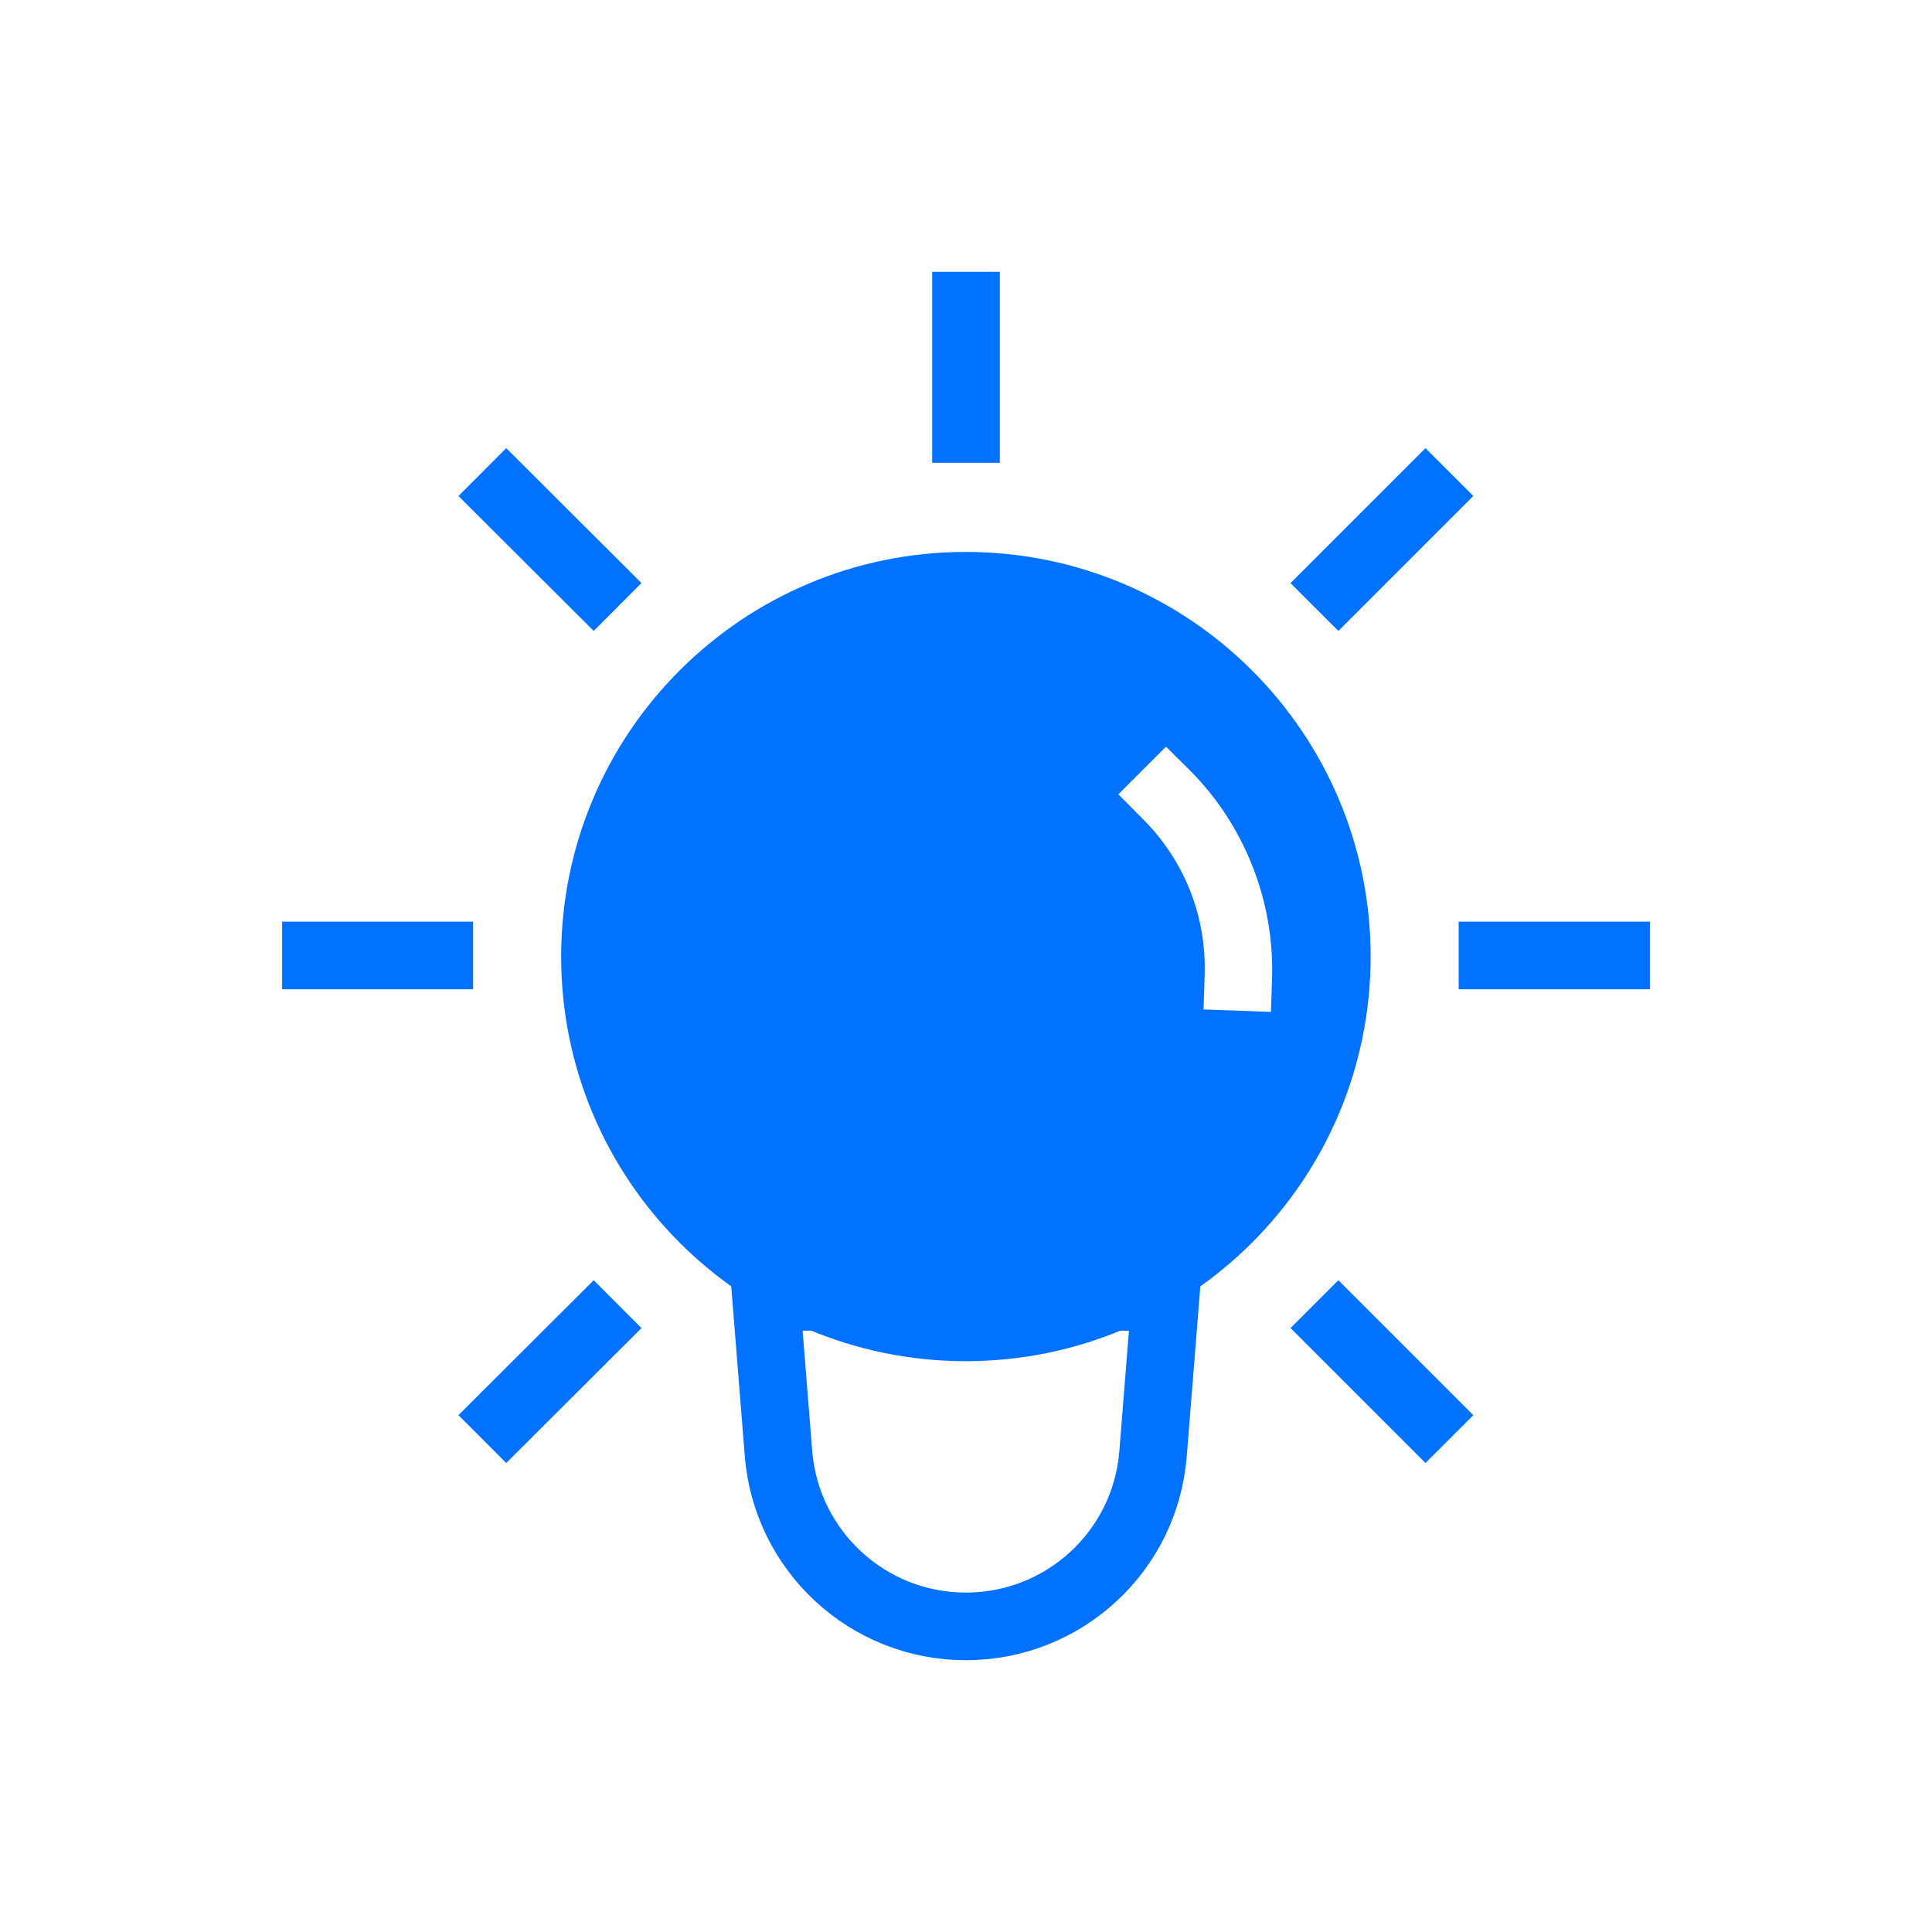 <?xml version="1.0" encoding="UTF-8"?> <svg xmlns="http://www.w3.org/2000/svg" width="88" height="88" viewBox="0 0 88 88" fill="none"><path d="M88 0H0V88H88V0Z" fill="white"></path><path d="M44 13.92V19.54" stroke="#0072FF" stroke-width="3.08" stroke-miterlimit="10" stroke-linecap="square"></path><path d="M64.93 22.59L60.96 26.56" stroke="#0072FF" stroke-width="3.08" stroke-miterlimit="10" stroke-linecap="square"></path><path d="M73.61 43.52H67.98" stroke="#0072FF" stroke-width="3.08" stroke-miterlimit="10" stroke-linecap="square"></path><path d="M64.93 64.46L60.96 60.49" stroke="#0072FF" stroke-width="3.08" stroke-miterlimit="10" stroke-linecap="square"></path><path d="M23.06 64.46L27.04 60.49" stroke="#0072FF" stroke-width="3.08" stroke-miterlimit="10" stroke-linecap="square"></path><path d="M14.39 43.52H20.01" stroke="#0072FF" stroke-width="3.08" stroke-miterlimit="10" stroke-linecap="square"></path><path d="M23.06 22.59L27.04 26.56" stroke="#0072FF" stroke-width="3.08" stroke-miterlimit="10" stroke-linecap="square"></path><path d="M53.09 59.07L52.52 66.21C52.17 70.66 48.46 74.08 43.99 74.08C39.53 74.08 35.82 70.65 35.46 66.21L34.89 59.07H53.08H53.09Z" stroke="#0072FF" stroke-width="3.08" stroke-miterlimit="10" stroke-linecap="square"></path><path d="M43.99 25.14C33.81 25.14 25.56 33.39 25.56 43.57C25.56 53.75 33.81 62 43.99 62C54.17 62 62.43 53.75 62.43 43.57C62.43 33.39 54.17 25.14 43.99 25.14ZM54.82 45.98L54.87 44.44C54.96 41.73 53.95 39.18 52.02 37.27L50.94 36.18L53.11 34.01L54.2 35.09C56.68 37.58 58.05 41.03 57.94 44.55L57.89 46.09L54.81 45.98H54.82Z" fill="#0072FF"></path></svg> 